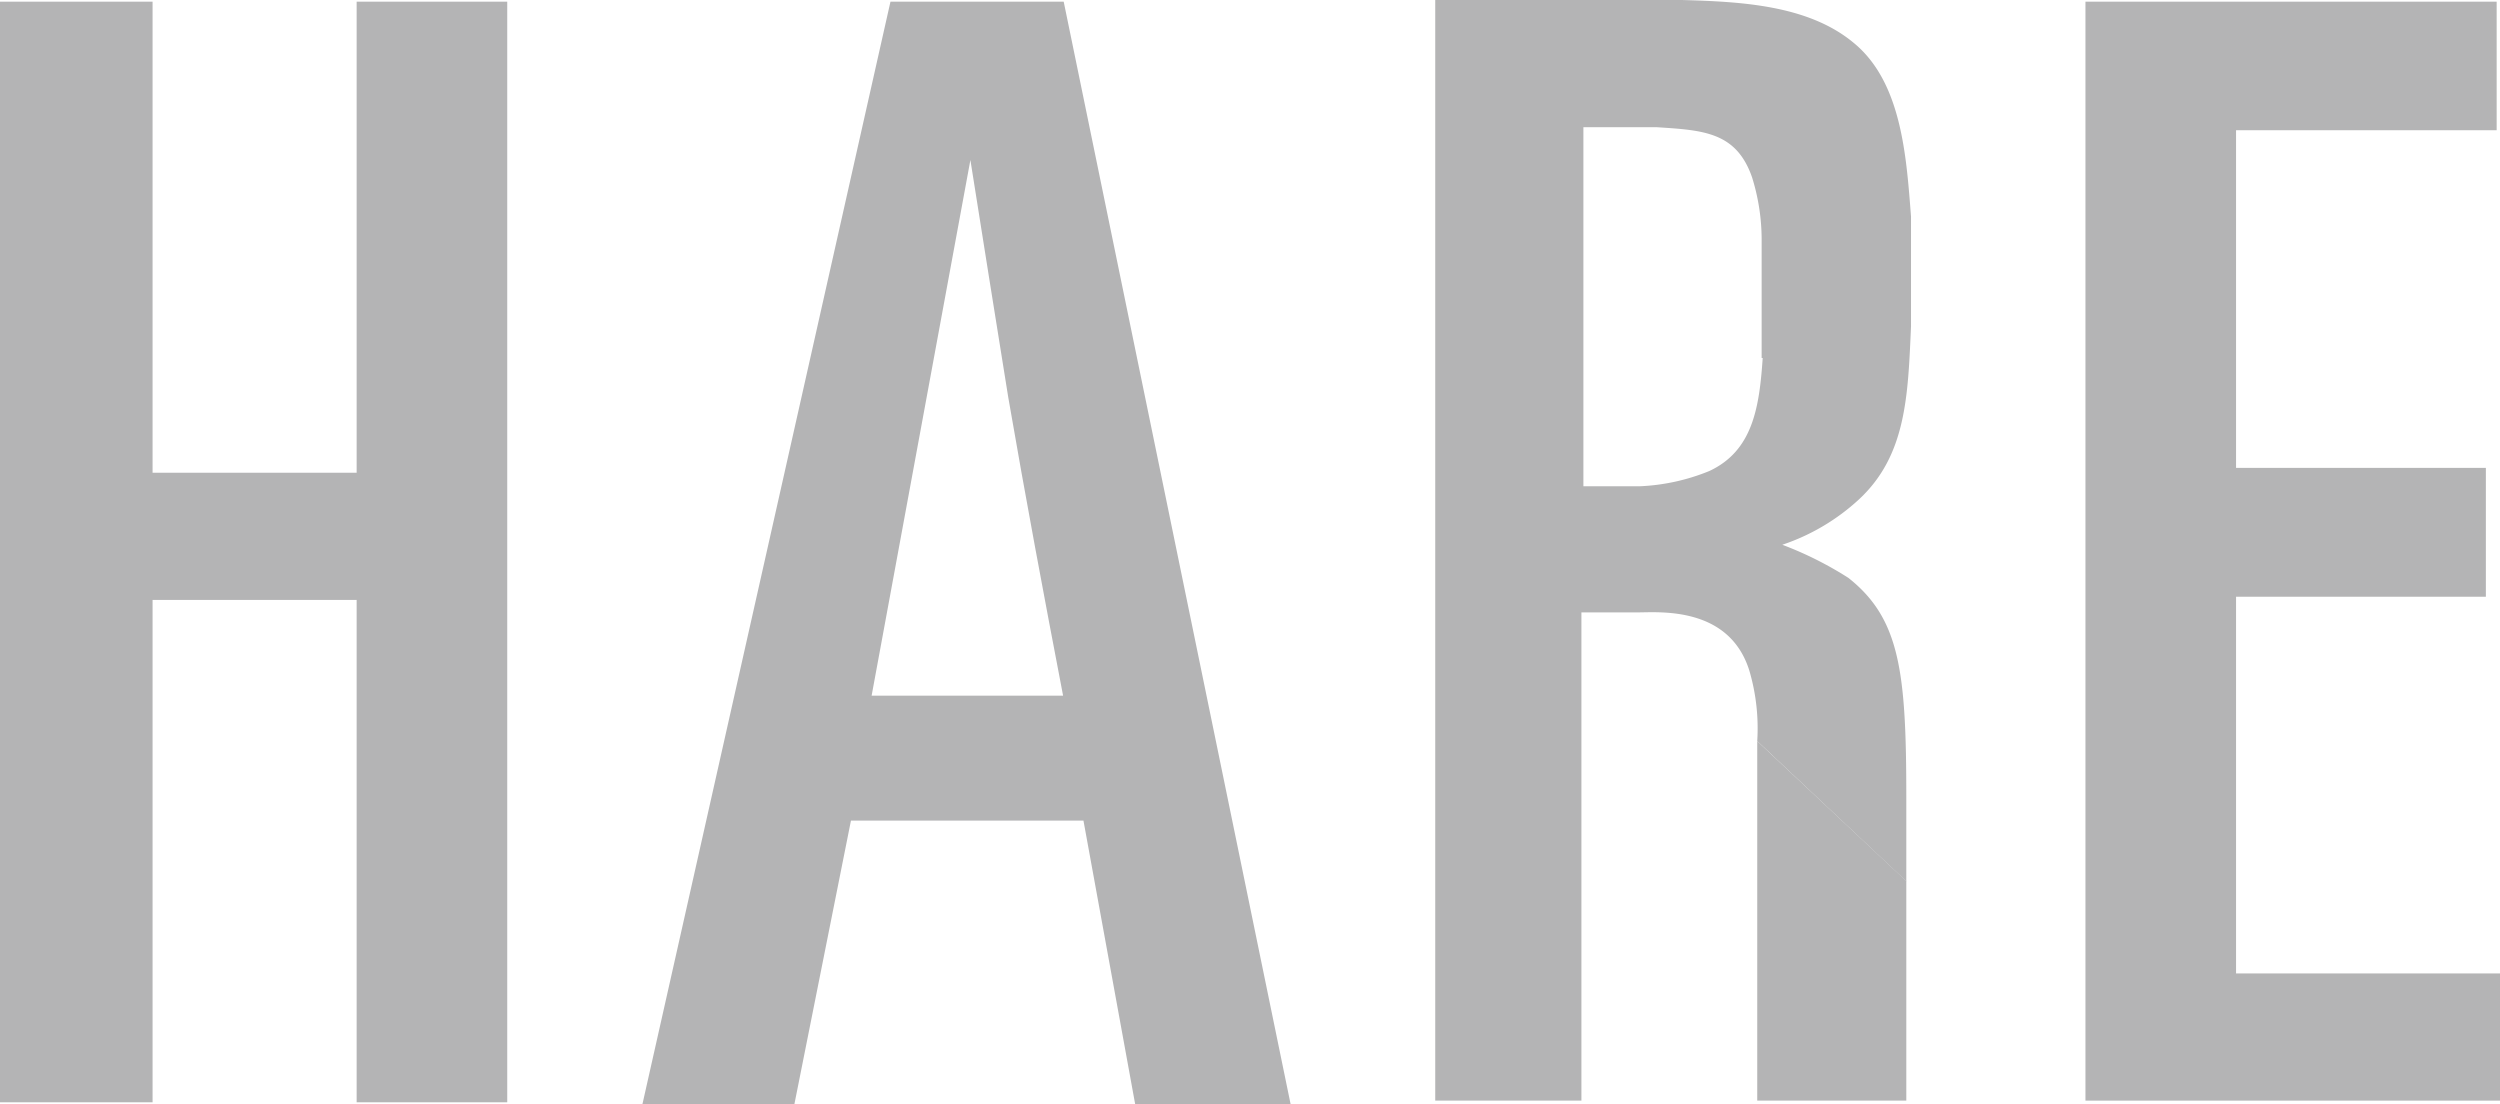 <svg xmlns="http://www.w3.org/2000/svg" viewBox="0 0 164.52 72.65"><defs><style>.cls-1{fill:#b4b4b5;}</style></defs><title>logo</title><g id="レイヤー_2" data-name="レイヤー 2"><g id="design"><polygon class="cls-1" points="10.04 0.11 10.04 31.11 23.47 31.11 23.47 0.11 33.38 0.11 33.38 72.54 23.47 72.54 23.47 39.48 10.04 39.48 10.04 72.54 0 72.54 0 0.11 10.04 0.11 10.04 0.11"/><path class="cls-1" d="M63.86,10.53c.82,5.19,1.66,10.45,2.49,15.61,1.14,6.61,2.36,13.13,3.61,19.64H57.36l6.5-35.25ZM58.6.11,42.28,72.65h10L56,54H71.3l3.41,18.7H84.94L70,.11Z"/><path class="cls-1" d="M116,23.56c-.22,3.2-.63,6.1-3.52,7.44a13.59,13.59,0,0,1-4.56,1h-3.72V8.37H109c3.1.2,5.26.31,6.3,3.3a13.79,13.79,0,0,1,.63,4.05v7.84ZM125.45,58V52.49c0-8.27-.41-11.77-3.81-14.46a23.44,23.44,0,0,0-4.35-2.18,14,14,0,0,0,5.06-3c3.1-2.89,3.21-6.81,3.41-11.37V14.25c-.31-4-.62-8.88-3.81-11.46C118.94.31,114.49.11,110.68,0H94.45V72.43h9.62V40.3h3.72c1.4,0,6-.42,7.33,3.83a13.43,13.43,0,0,1,.52,4.64"/><polyline class="cls-1" points="115.64 48.77 115.64 72.43 125.45 72.43 125.45 57.98"/><polygon class="cls-1" points="164.3 0.11 164.3 8.57 147.15 8.57 147.15 30.79 163.59 30.79 163.59 39.27 147.15 39.27 147.15 64.06 164.52 64.06 164.52 72.43 137.24 72.43 137.24 0.11 164.3 0.11 164.3 0.11"/></g></g></svg>